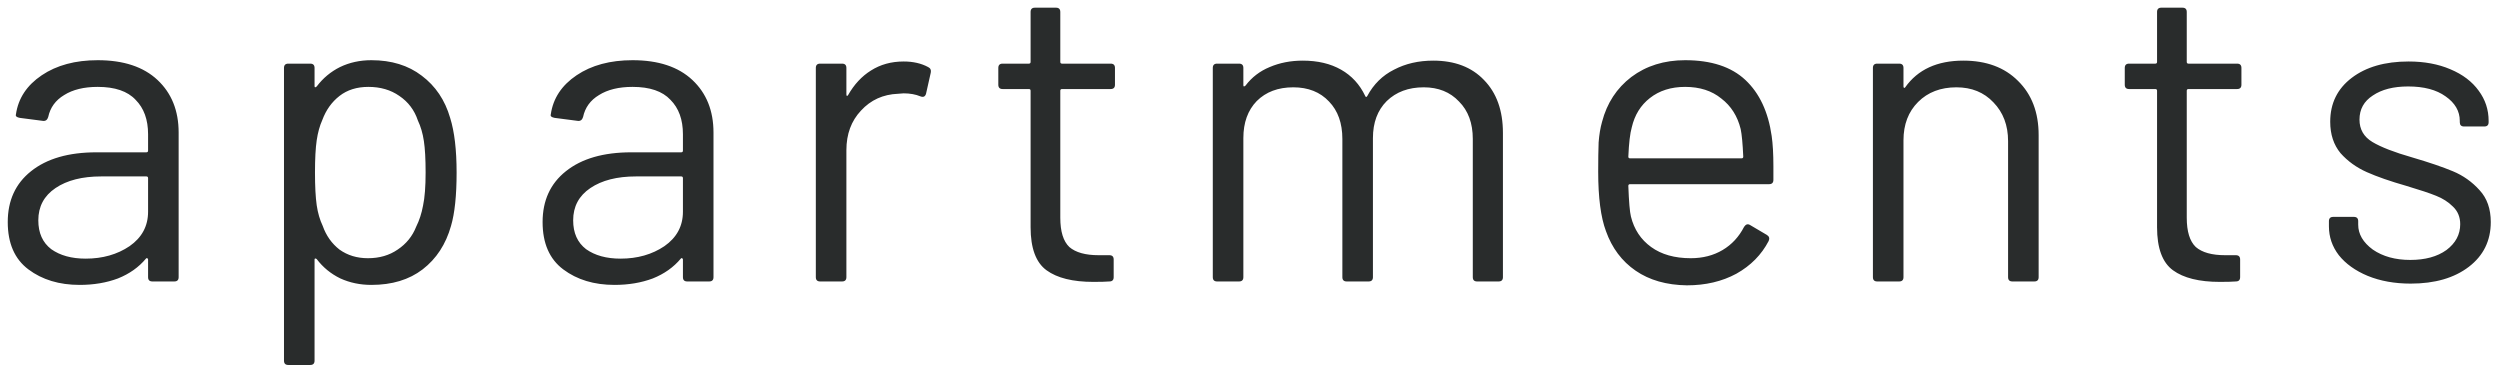 <?xml version="1.0" encoding="UTF-8"?> <svg xmlns="http://www.w3.org/2000/svg" width="151" height="23" viewBox="0 0 151 23" fill="none"> <path d="M5.902 3.636C7.462 3.636 8.666 4.035 9.516 4.832C10.365 5.629 10.79 6.687 10.79 8.004V16.74C10.79 16.913 10.703 17 10.53 17H9.204C9.03 17 8.944 16.913 8.944 16.74V15.674C8.944 15.639 8.926 15.613 8.892 15.596C8.874 15.579 8.848 15.587 8.814 15.622C8.38 16.142 7.817 16.541 7.124 16.818C6.43 17.078 5.659 17.208 4.81 17.208C3.579 17.208 2.548 16.896 1.716 16.272C0.884 15.648 0.468 14.695 0.468 13.412C0.468 12.112 0.936 11.089 1.872 10.344C2.825 9.581 4.142 9.2 5.824 9.2H8.84C8.909 9.2 8.944 9.165 8.944 9.096V8.108C8.944 7.224 8.692 6.531 8.19 6.028C7.704 5.508 6.942 5.248 5.902 5.248C5.07 5.248 4.394 5.413 3.874 5.742C3.354 6.054 3.033 6.496 2.912 7.068C2.86 7.241 2.756 7.319 2.6 7.302L1.196 7.12C1.005 7.085 0.927 7.016 0.962 6.912C1.1 5.941 1.62 5.153 2.522 4.546C3.423 3.939 4.55 3.636 5.902 3.636ZM5.174 15.622C6.196 15.622 7.08 15.371 7.826 14.868C8.571 14.348 8.944 13.655 8.944 12.788V10.76C8.944 10.691 8.909 10.656 8.84 10.656H6.11C4.966 10.656 4.047 10.89 3.354 11.358C2.66 11.826 2.314 12.476 2.314 13.308C2.314 14.071 2.574 14.651 3.094 15.05C3.631 15.431 4.324 15.622 5.174 15.622ZM27.189 7.12C27.449 7.952 27.579 9.053 27.579 10.422C27.579 11.809 27.466 12.883 27.241 13.646C26.929 14.755 26.357 15.631 25.525 16.272C24.71 16.896 23.679 17.208 22.431 17.208C21.755 17.208 21.131 17.078 20.559 16.818C19.987 16.541 19.51 16.151 19.129 15.648C19.094 15.613 19.06 15.605 19.025 15.622C19.008 15.622 18.999 15.639 18.999 15.674V21.784C18.999 21.957 18.912 22.044 18.739 22.044H17.413C17.24 22.044 17.153 21.957 17.153 21.784V4.104C17.153 3.931 17.24 3.844 17.413 3.844H18.739C18.912 3.844 18.999 3.931 18.999 4.104V5.196C18.999 5.231 19.008 5.257 19.025 5.274C19.06 5.274 19.094 5.257 19.129 5.222C19.51 4.719 19.978 4.329 20.533 4.052C21.105 3.775 21.738 3.636 22.431 3.636C23.644 3.636 24.658 3.948 25.473 4.572C26.305 5.196 26.877 6.045 27.189 7.12ZM25.135 13.698C25.326 13.317 25.464 12.892 25.551 12.424C25.655 11.939 25.707 11.271 25.707 10.422C25.707 9.607 25.672 8.975 25.603 8.524C25.534 8.056 25.412 7.64 25.239 7.276C25.031 6.652 24.658 6.158 24.121 5.794C23.601 5.43 22.977 5.248 22.249 5.248C21.556 5.248 20.975 5.43 20.507 5.794C20.039 6.158 19.692 6.643 19.467 7.25C19.311 7.597 19.198 8.004 19.129 8.472C19.06 8.94 19.025 9.59 19.025 10.422C19.025 11.254 19.06 11.913 19.129 12.398C19.198 12.866 19.32 13.282 19.493 13.646C19.701 14.235 20.039 14.712 20.507 15.076C20.992 15.423 21.564 15.596 22.223 15.596C22.916 15.596 23.514 15.423 24.017 15.076C24.537 14.729 24.91 14.27 25.135 13.698ZM38.207 3.636C39.767 3.636 40.971 4.035 41.821 4.832C42.67 5.629 43.095 6.687 43.095 8.004V16.74C43.095 16.913 43.008 17 42.835 17H41.509C41.335 17 41.249 16.913 41.249 16.74V15.674C41.249 15.639 41.231 15.613 41.197 15.596C41.179 15.579 41.153 15.587 41.119 15.622C40.685 16.142 40.122 16.541 39.429 16.818C38.735 17.078 37.964 17.208 37.115 17.208C35.884 17.208 34.853 16.896 34.021 16.272C33.189 15.648 32.773 14.695 32.773 13.412C32.773 12.112 33.241 11.089 34.177 10.344C35.13 9.581 36.447 9.2 38.129 9.2H41.145C41.214 9.2 41.249 9.165 41.249 9.096V8.108C41.249 7.224 40.997 6.531 40.495 6.028C40.009 5.508 39.247 5.248 38.207 5.248C37.375 5.248 36.699 5.413 36.179 5.742C35.659 6.054 35.338 6.496 35.217 7.068C35.165 7.241 35.061 7.319 34.905 7.302L33.501 7.12C33.31 7.085 33.232 7.016 33.267 6.912C33.405 5.941 33.925 5.153 34.827 4.546C35.728 3.939 36.855 3.636 38.207 3.636ZM37.479 15.622C38.501 15.622 39.385 15.371 40.131 14.868C40.876 14.348 41.249 13.655 41.249 12.788V10.76C41.249 10.691 41.214 10.656 41.145 10.656H38.415C37.271 10.656 36.352 10.89 35.659 11.358C34.965 11.826 34.619 12.476 34.619 13.308C34.619 14.071 34.879 14.651 35.399 15.05C35.936 15.431 36.629 15.622 37.479 15.622ZM54.58 3.714C55.152 3.714 55.646 3.827 56.062 4.052C56.201 4.121 56.253 4.234 56.218 4.39L55.932 5.664C55.88 5.837 55.767 5.889 55.594 5.82C55.299 5.699 54.961 5.638 54.58 5.638L54.242 5.664C53.341 5.699 52.595 6.037 52.006 6.678C51.417 7.302 51.122 8.099 51.122 9.07V16.74C51.122 16.913 51.035 17 50.862 17H49.536C49.363 17 49.276 16.913 49.276 16.74V4.104C49.276 3.931 49.363 3.844 49.536 3.844H50.862C51.035 3.844 51.122 3.931 51.122 4.104V5.69C51.122 5.742 51.131 5.777 51.148 5.794C51.183 5.794 51.209 5.777 51.226 5.742C51.59 5.101 52.049 4.607 52.604 4.26C53.176 3.896 53.835 3.714 54.58 3.714ZM67.344 5.118C67.344 5.291 67.258 5.378 67.084 5.378H64.146C64.077 5.378 64.042 5.413 64.042 5.482V13.152C64.042 13.984 64.224 14.573 64.588 14.92C64.97 15.249 65.559 15.414 66.356 15.414H67.006C67.18 15.414 67.266 15.501 67.266 15.674V16.74C67.266 16.913 67.18 17 67.006 17C66.798 17.017 66.478 17.026 66.044 17.026C64.796 17.026 63.852 16.792 63.21 16.324C62.569 15.856 62.248 14.989 62.248 13.724V5.482C62.248 5.413 62.214 5.378 62.144 5.378H60.558C60.385 5.378 60.298 5.291 60.298 5.118V4.104C60.298 3.931 60.385 3.844 60.558 3.844H62.144C62.214 3.844 62.248 3.809 62.248 3.74V0.724C62.248 0.551 62.335 0.464 62.508 0.464H63.782C63.956 0.464 64.042 0.551 64.042 0.724V3.74C64.042 3.809 64.077 3.844 64.146 3.844H67.084C67.258 3.844 67.344 3.931 67.344 4.104V5.118ZM86.565 3.662C87.865 3.662 88.888 4.052 89.633 4.832C90.396 5.612 90.777 6.678 90.777 8.03V16.74C90.777 16.913 90.69 17 90.517 17H89.217C89.044 17 88.957 16.913 88.957 16.74V8.394C88.957 7.441 88.68 6.687 88.125 6.132C87.588 5.56 86.877 5.274 85.993 5.274C85.074 5.274 84.329 5.551 83.757 6.106C83.202 6.661 82.925 7.406 82.925 8.342V16.74C82.925 16.913 82.838 17 82.665 17H81.339C81.166 17 81.079 16.913 81.079 16.74V8.394C81.079 7.441 80.81 6.687 80.273 6.132C79.736 5.56 79.016 5.274 78.115 5.274C77.196 5.274 76.46 5.551 75.905 6.106C75.368 6.661 75.099 7.406 75.099 8.342V16.74C75.099 16.913 75.012 17 74.839 17H73.513C73.34 17 73.253 16.913 73.253 16.74V4.104C73.253 3.931 73.34 3.844 73.513 3.844H74.839C75.012 3.844 75.099 3.931 75.099 4.104V5.144C75.099 5.179 75.108 5.205 75.125 5.222C75.16 5.222 75.194 5.205 75.229 5.17C75.61 4.667 76.096 4.295 76.685 4.052C77.292 3.792 77.959 3.662 78.687 3.662C79.588 3.662 80.36 3.844 81.001 4.208C81.642 4.572 82.128 5.101 82.457 5.794C82.492 5.881 82.535 5.881 82.587 5.794C82.968 5.083 83.506 4.555 84.199 4.208C84.892 3.844 85.681 3.662 86.565 3.662ZM107.009 8.212C107.078 8.697 107.113 9.304 107.113 10.032V10.864C107.113 11.037 107.026 11.124 106.853 11.124H98.455C98.386 11.124 98.351 11.159 98.351 11.228C98.386 12.181 98.438 12.797 98.507 13.074C98.698 13.854 99.105 14.469 99.729 14.92C100.353 15.371 101.15 15.596 102.121 15.596C102.849 15.596 103.49 15.431 104.045 15.102C104.6 14.773 105.033 14.305 105.345 13.698C105.449 13.542 105.57 13.507 105.709 13.594L106.723 14.192C106.862 14.279 106.896 14.4 106.827 14.556C106.394 15.388 105.744 16.047 104.877 16.532C104.01 17 103.014 17.234 101.887 17.234C100.656 17.217 99.625 16.922 98.793 16.35C97.961 15.778 97.363 14.981 96.999 13.958C96.687 13.126 96.531 11.93 96.531 10.37C96.531 9.642 96.54 9.053 96.557 8.602C96.592 8.134 96.661 7.718 96.765 7.354C97.06 6.227 97.649 5.326 98.533 4.65C99.434 3.974 100.518 3.636 101.783 3.636C103.36 3.636 104.574 4.035 105.423 4.832C106.272 5.629 106.801 6.756 107.009 8.212ZM101.783 5.248C100.934 5.248 100.223 5.473 99.651 5.924C99.096 6.357 98.732 6.947 98.559 7.692C98.455 8.056 98.386 8.645 98.351 9.46C98.351 9.529 98.386 9.564 98.455 9.564H105.189C105.258 9.564 105.293 9.529 105.293 9.46C105.258 8.68 105.206 8.125 105.137 7.796C104.946 7.016 104.556 6.401 103.967 5.95C103.395 5.482 102.667 5.248 101.783 5.248ZM118.584 3.662C119.971 3.662 121.072 4.069 121.886 4.884C122.718 5.699 123.134 6.791 123.134 8.16V16.74C123.134 16.913 123.048 17 122.874 17H121.548C121.375 17 121.288 16.913 121.288 16.74V8.524C121.288 7.571 120.994 6.791 120.404 6.184C119.832 5.577 119.087 5.274 118.168 5.274C117.215 5.274 116.444 5.569 115.854 6.158C115.265 6.747 114.97 7.519 114.97 8.472V16.74C114.97 16.913 114.884 17 114.71 17H113.384C113.211 17 113.124 16.913 113.124 16.74V4.104C113.124 3.931 113.211 3.844 113.384 3.844H114.71C114.884 3.844 114.97 3.931 114.97 4.104V5.222C114.97 5.257 114.979 5.283 114.996 5.3C115.031 5.317 115.057 5.309 115.074 5.274C115.837 4.199 117.007 3.662 118.584 3.662ZM135.382 5.118C135.382 5.291 135.295 5.378 135.122 5.378H132.184C132.115 5.378 132.08 5.413 132.08 5.482V13.152C132.08 13.984 132.262 14.573 132.626 14.92C133.007 15.249 133.597 15.414 134.394 15.414H135.044C135.217 15.414 135.304 15.501 135.304 15.674V16.74C135.304 16.913 135.217 17 135.044 17C134.836 17.017 134.515 17.026 134.082 17.026C132.834 17.026 131.889 16.792 131.248 16.324C130.607 15.856 130.286 14.989 130.286 13.724V5.482C130.286 5.413 130.251 5.378 130.182 5.378H128.596C128.423 5.378 128.336 5.291 128.336 5.118V4.104C128.336 3.931 128.423 3.844 128.596 3.844H130.182C130.251 3.844 130.286 3.809 130.286 3.74V0.724C130.286 0.551 130.373 0.464 130.546 0.464H131.82C131.993 0.464 132.08 0.551 132.08 0.724V3.74C132.08 3.809 132.115 3.844 132.184 3.844H135.122C135.295 3.844 135.382 3.931 135.382 4.104V5.118ZM145.607 17.13C144.636 17.13 143.769 16.974 143.007 16.662C142.261 16.35 141.681 15.934 141.265 15.414C140.866 14.894 140.667 14.313 140.667 13.672V13.36C140.667 13.187 140.753 13.1 140.927 13.1H142.175C142.348 13.1 142.435 13.187 142.435 13.36V13.568C142.435 14.14 142.729 14.643 143.319 15.076C143.925 15.492 144.679 15.7 145.581 15.7C146.482 15.7 147.21 15.501 147.765 15.102C148.319 14.686 148.597 14.166 148.597 13.542C148.597 13.109 148.449 12.753 148.155 12.476C147.877 12.199 147.539 11.982 147.141 11.826C146.759 11.67 146.161 11.471 145.347 11.228C144.376 10.951 143.579 10.673 142.955 10.396C142.331 10.119 141.802 9.737 141.369 9.252C140.953 8.749 140.745 8.117 140.745 7.354C140.745 6.245 141.178 5.361 142.045 4.702C142.911 4.043 144.055 3.714 145.477 3.714C146.43 3.714 147.271 3.87 147.999 4.182C148.744 4.494 149.316 4.927 149.715 5.482C150.113 6.019 150.313 6.626 150.313 7.302V7.38C150.313 7.553 150.226 7.64 150.053 7.64H148.831C148.657 7.64 148.571 7.553 148.571 7.38V7.302C148.571 6.713 148.285 6.219 147.713 5.82C147.158 5.421 146.404 5.222 145.451 5.222C144.567 5.222 143.856 5.404 143.319 5.768C142.781 6.115 142.513 6.6 142.513 7.224C142.513 7.813 142.773 8.264 143.293 8.576C143.813 8.888 144.619 9.2 145.711 9.512C146.716 9.807 147.531 10.084 148.155 10.344C148.779 10.604 149.316 10.985 149.767 11.488C150.217 11.973 150.443 12.615 150.443 13.412C150.443 14.539 150.001 15.44 149.117 16.116C148.233 16.792 147.063 17.13 145.607 17.13Z" fill="#292C2C"></path> </svg> 